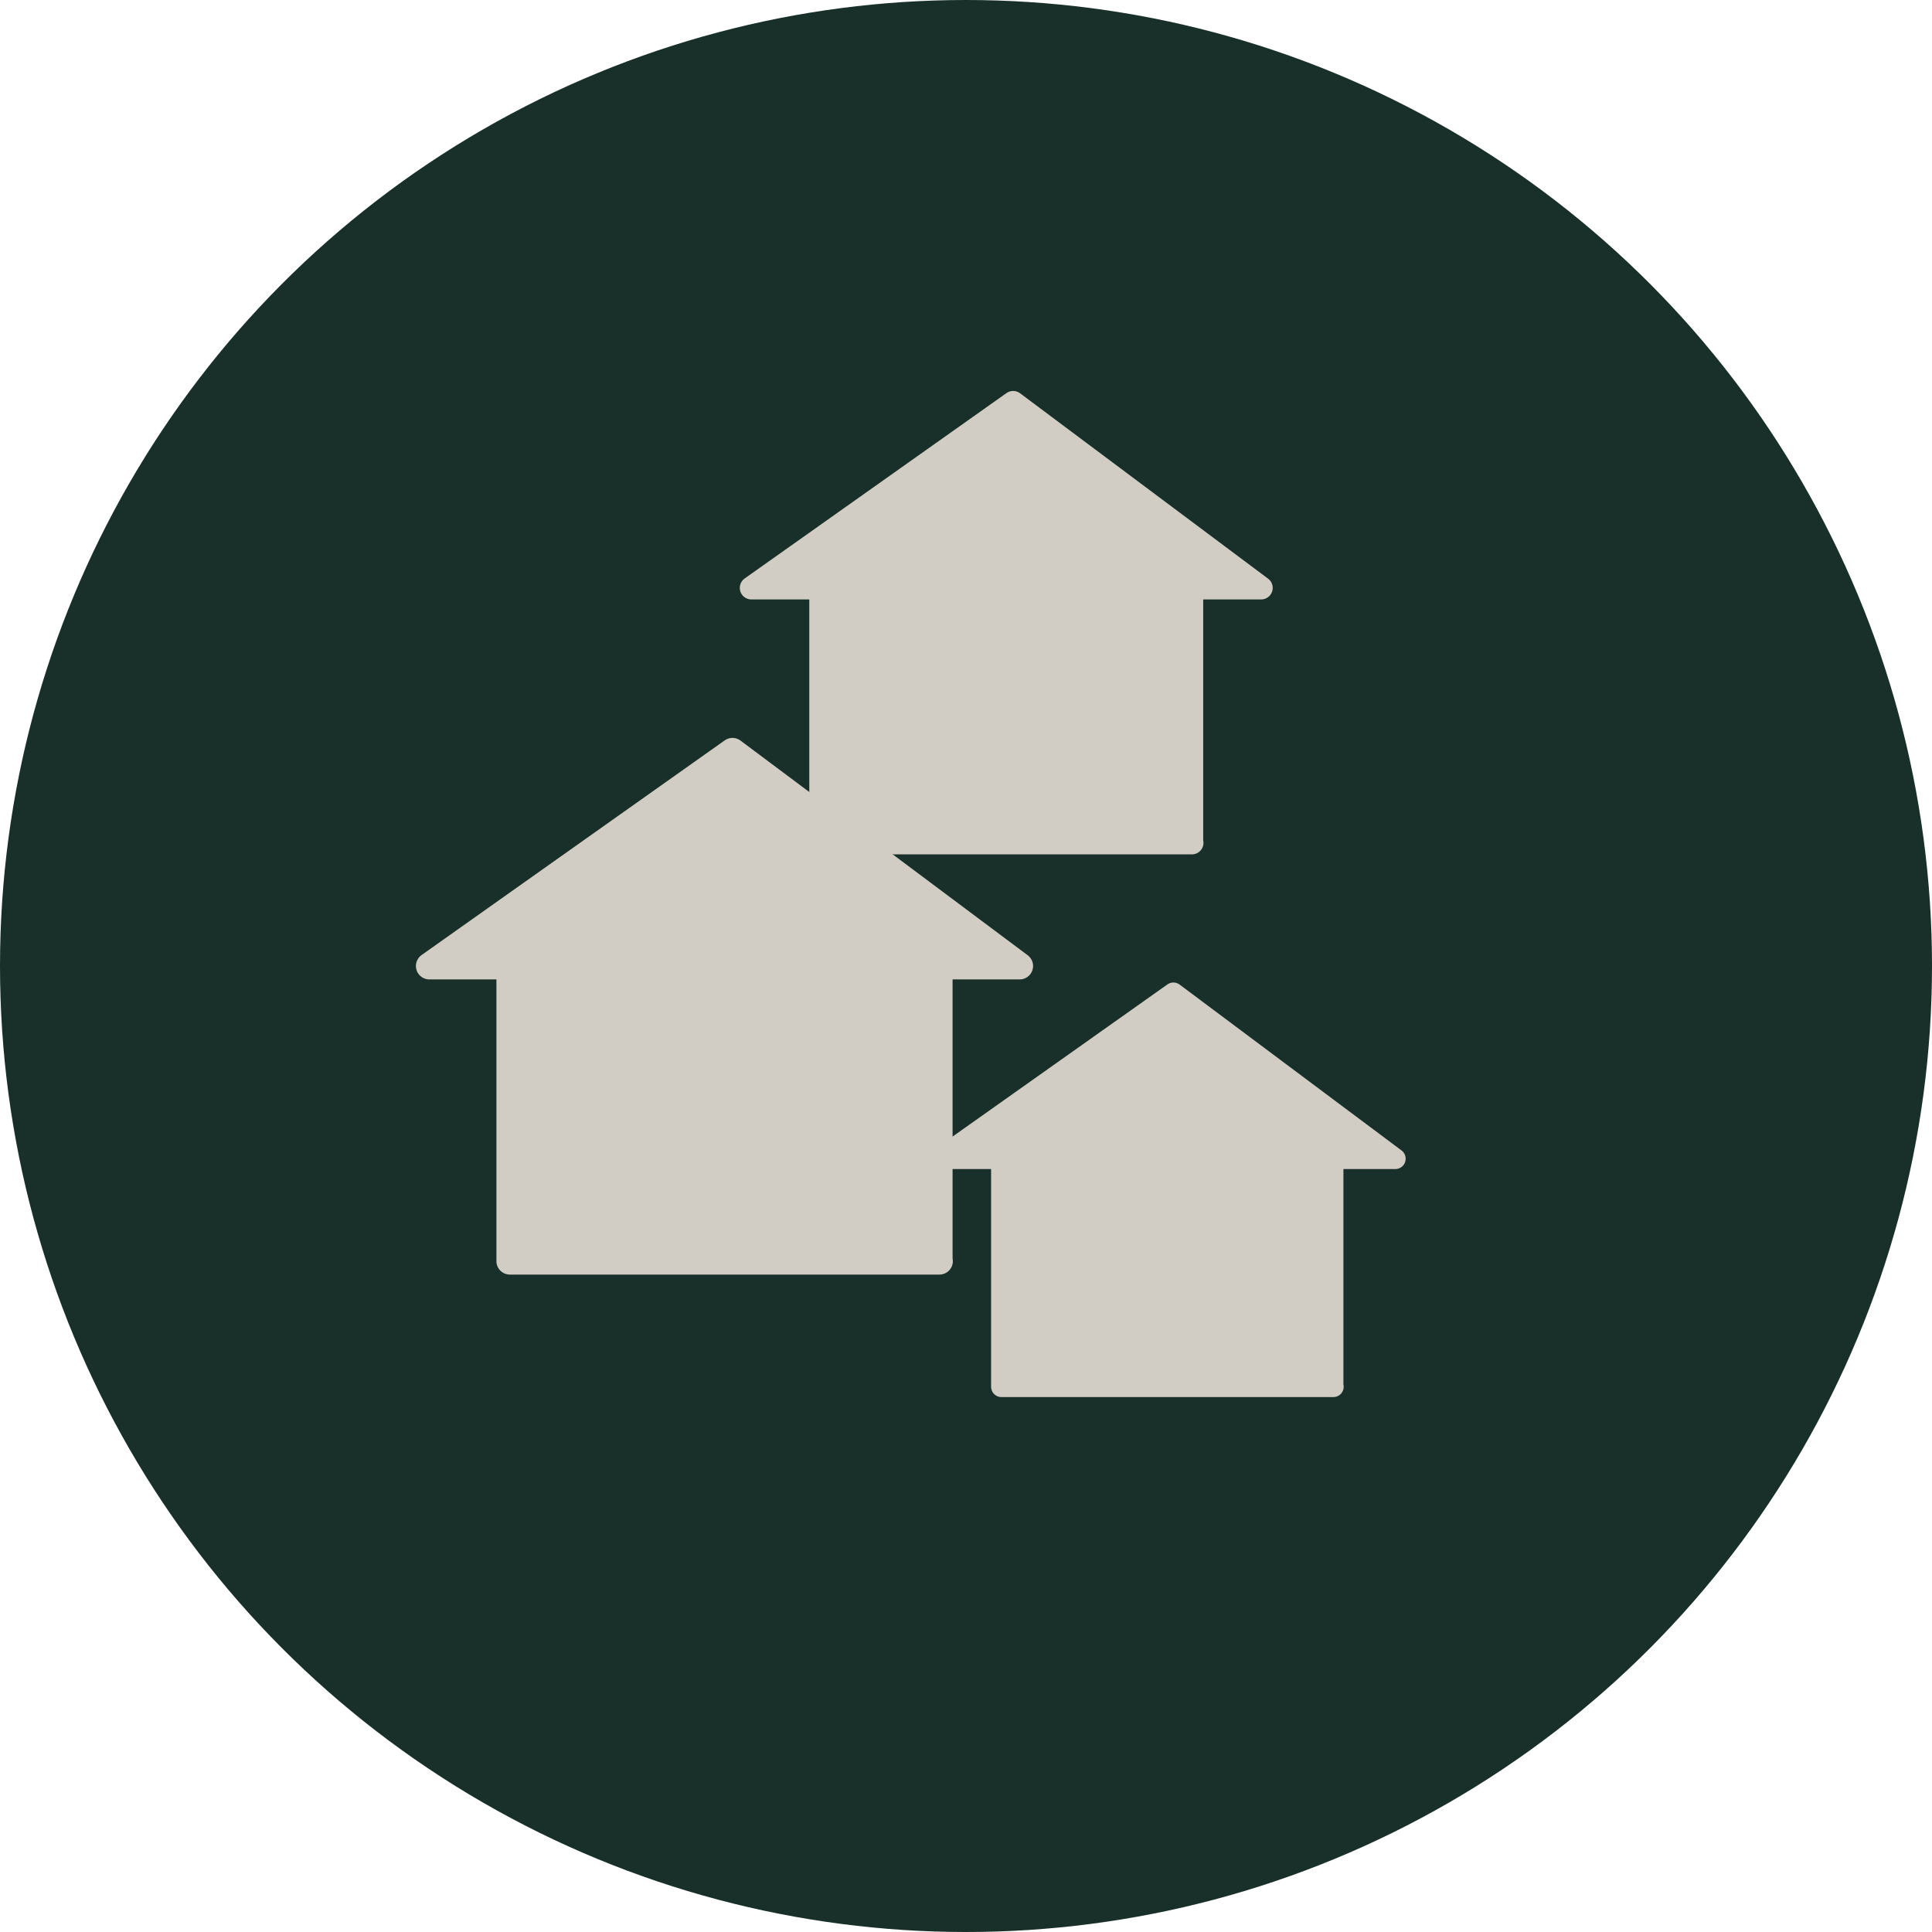 <svg xmlns="http://www.w3.org/2000/svg" fill="none" viewBox="0 0 72 72">
  <circle cx="36" cy="36" r="36" fill="#183029"/>
  <path stroke="#D1CDC4" stroke-linecap="round" d="M19 36 19 47M19.01 47 35.01 47M35 36 35 47"/>
  <path fill="#D1CDC4" stroke="#D1CDC4" stroke-linejoin="round" d="M38 36H16L27.297 28L38 36Z"/>
  <path fill="#D1CDC4" d="M19.011 47V36L27.511 31.5L35.011 36V47H19.011Z"/>
  <path stroke="#D1CDC4" stroke-linecap="round" stroke-width=".86" d="M30.59 21.91 30.59 31.41M30.6 31.41 44.42 31.41M44.41 21.91 44.41 31.41"/>
  <path fill="#D1CDC4" stroke="#D1CDC4" stroke-linejoin="round" stroke-width=".86" d="M47 21.909H28L37.757 15L47 21.909Z"/>
  <path fill="#D1CDC4" d="M30.601 31.409V21.909L37.942 18.023L44.419 21.909V31.409H30.601Z"/>
  <path stroke="#D1CDC4" stroke-linecap="round" stroke-width=".77" d="M37.32 43.18 37.32 51.68M37.33 51.68 49.69 51.68M49.68 43.18 49.68 51.68"/>
  <path fill="#D1CDC4" stroke="#D1CDC4" stroke-linejoin="round" stroke-width=".77" d="M52 43.182H35L43.73 37L52 43.182Z"/>
  <path fill="#D1CDC4" d="M37.327 51.682V43.182L43.895 39.705L49.691 43.182V51.682H37.327Z"/>
</svg>